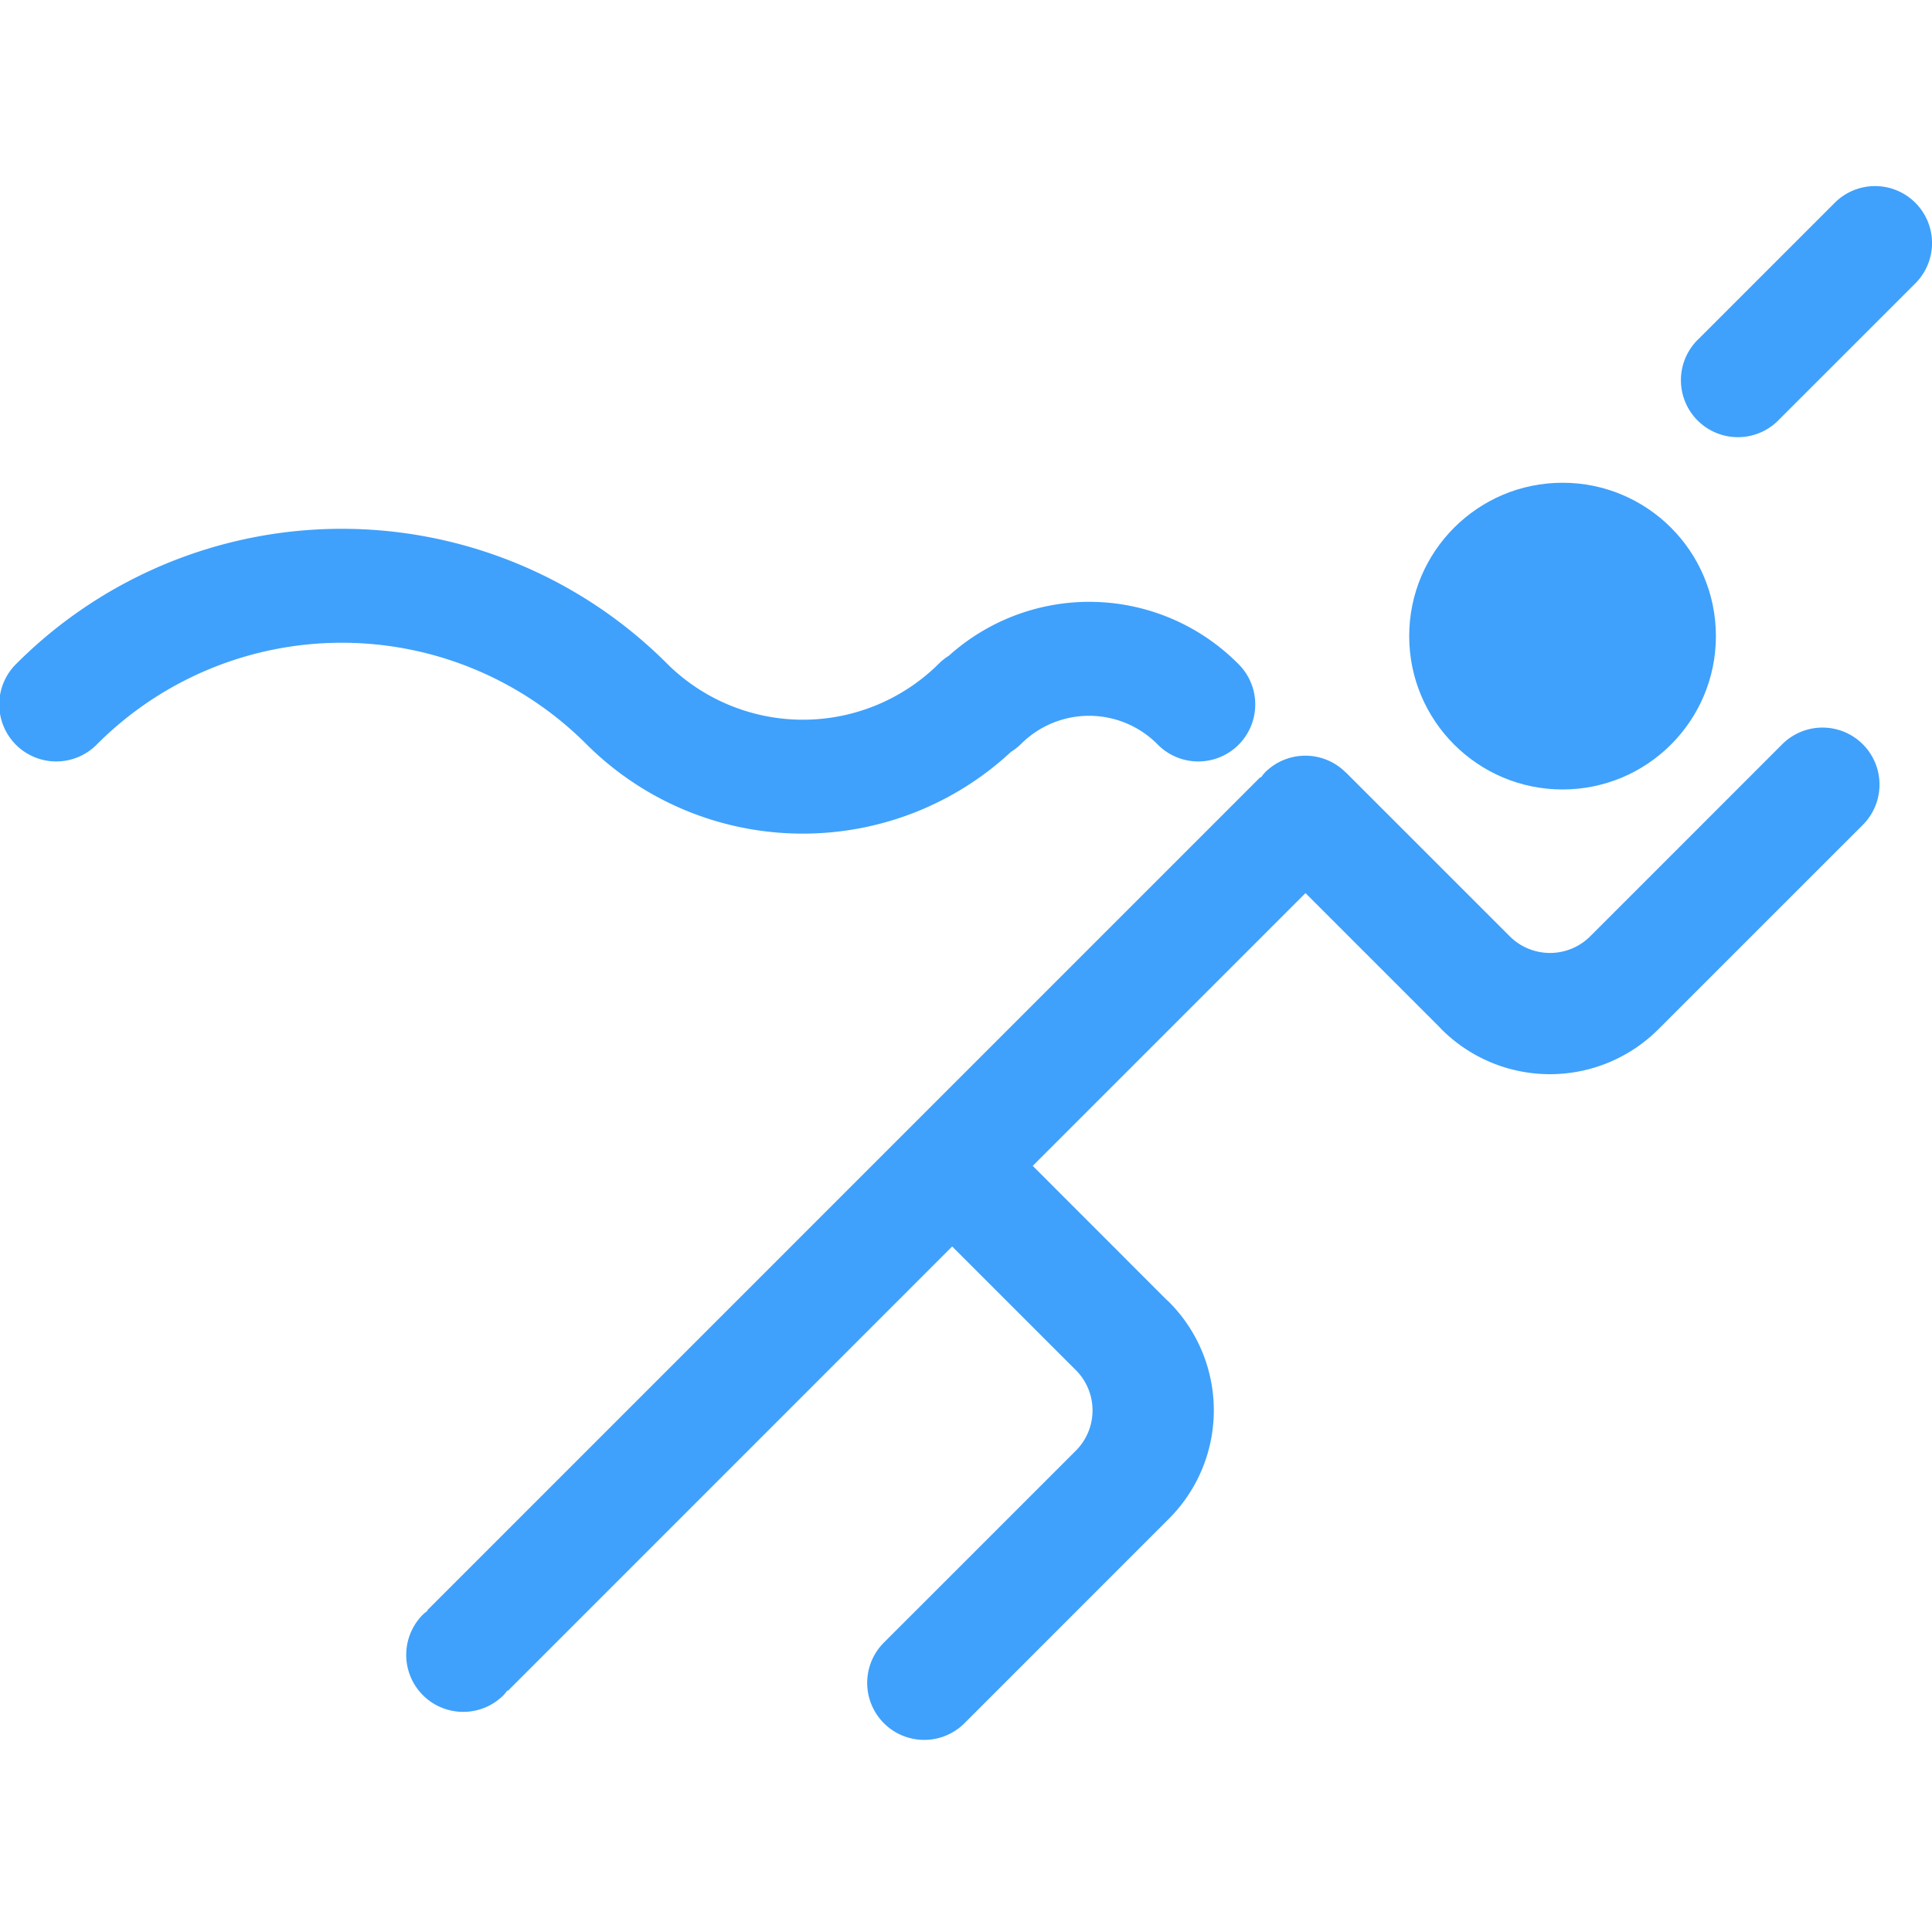 <svg xmlns="http://www.w3.org/2000/svg" width="40" height="40" viewBox="0 0 40 40"><path fill="none" d="M0 0h40v40H0z"/><path d="M16.625 17.259a6.325 6.325 0 0 0 4.306-1.692 1.161 1.161 0 0 0 .207-.163 1.995 1.995 0 0 1 2.821 0 1.18 1.18 0 1 0 1.669-1.668 4.345 4.345 0 0 0-5.98-.162 1.174 1.174 0 0 0-.206.162 3.99 3.99 0 0 1-5.635 0 9.52 9.52 0 0 0-13.462 0 1.18 1.18 0 1 0 1.669 1.668 7.159 7.159 0 0 1 10.124 0 6.331 6.331 0 0 0 4.487 1.855z" fill="#3fa1fb"/><circle cx="32.351" cy="13.17" r="3.175" fill="#3fa1fb"/><path d="M39.655 4.198a1.18 1.18 0 0 0-1.668 0l-2.814 2.814a1.18 1.18 0 1 0 1.668 1.668l2.814-2.813a1.18 1.18 0 0 0 0-1.669zM36.898 15.41l-2.065 2.066-1.91 1.91a1.179 1.179 0 0 1-1.648.016l-3.413-3.412-.002.001a1.18 1.18 0 0 0-1.668 0 1.156 1.156 0 0 0-.087.108l-.01-.01-17.249 17.25.009.008a1.135 1.135 0 0 0-.099.081 1.18 1.18 0 0 0 1.669 1.669 1.137 1.137 0 0 0 .081-.1l.009.01 9.199-9.2 2.578 2.578a1.179 1.179 0 0 1-.016 1.648l-1.91 1.91-2.066 2.065a1.18 1.18 0 0 0 1.669 1.669l4.232-4.233a3.175 3.175 0 0 0 0-4.49c-.02-.02-.04-.035-.058-.053l-2.761-2.763 5.647-5.647 2.762 2.762c.019.019.035.039.054.057a3.175 3.175 0 0 0 4.49 0l4.233-4.232a1.18 1.18 0 1 0-1.67-1.668z" fill="#3fa1fb"/></svg>